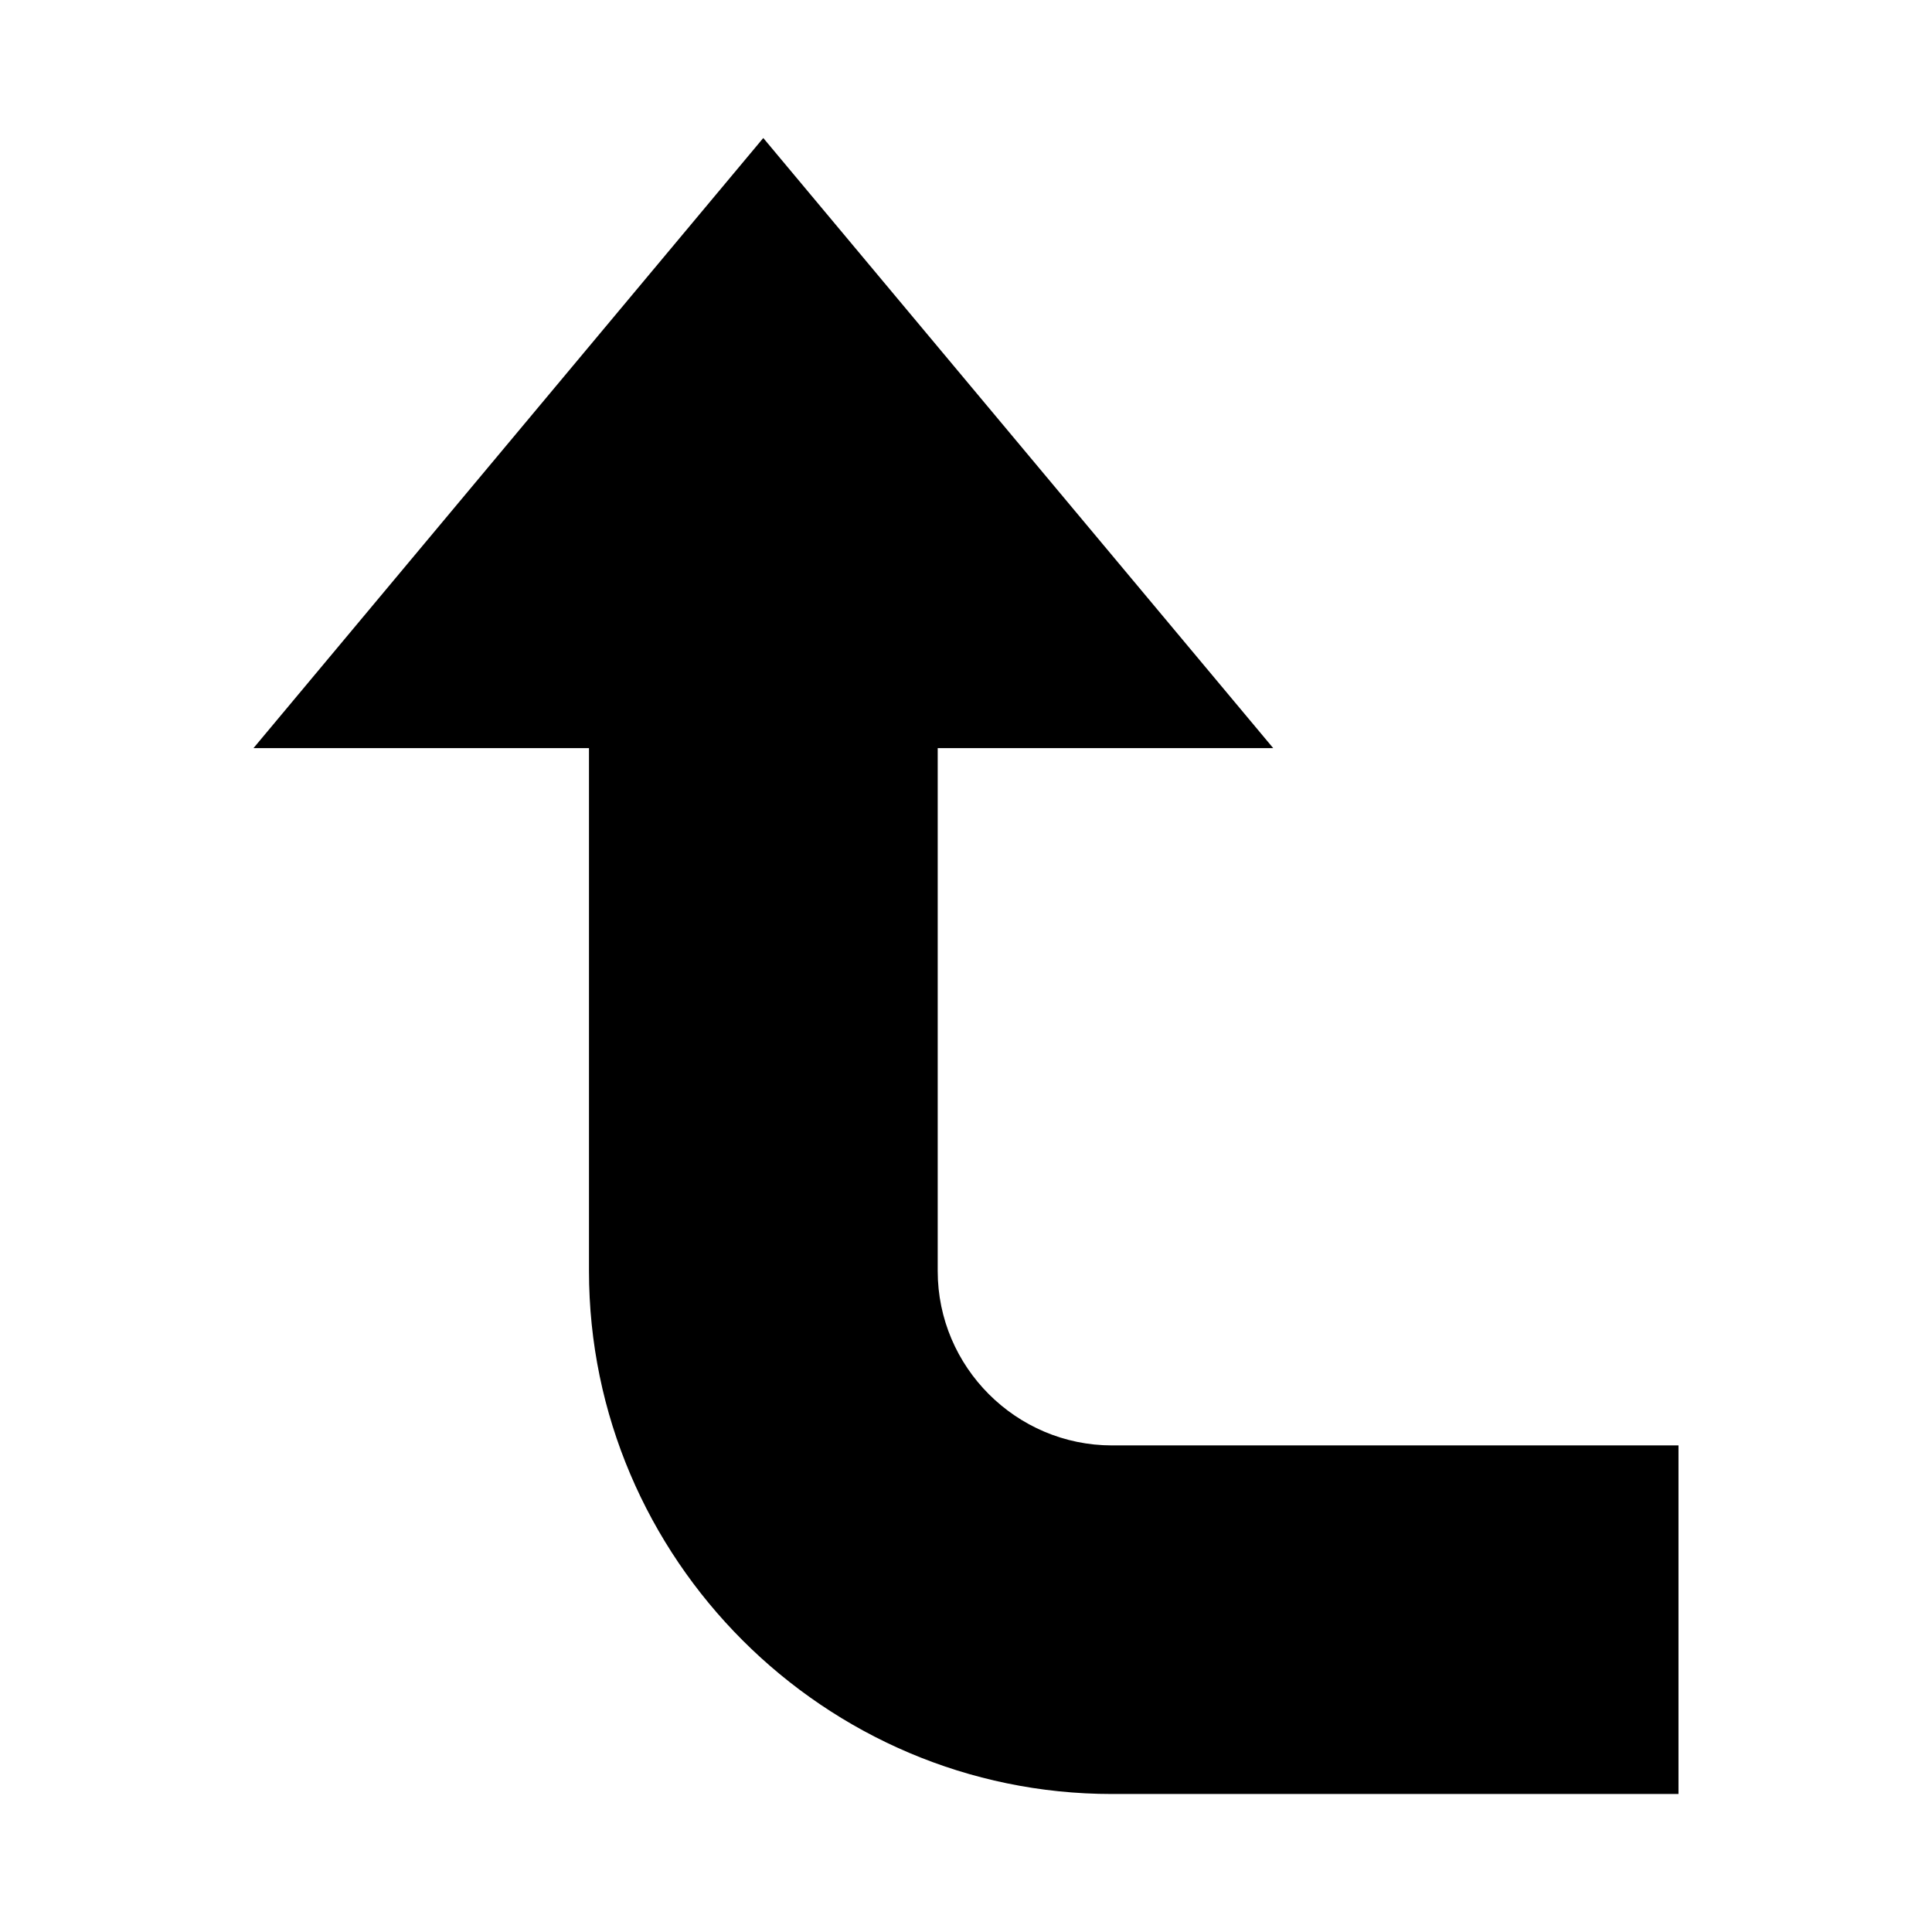 <?xml version="1.0" encoding="utf-8"?><!-- Скачано с сайта svg4.ru / Downloaded from svg4.ru -->
<svg fill="#000000" width="800px" height="800px" viewBox="0 0 14 14" role="img" focusable="false" aria-hidden="true" xmlns="http://www.w3.org/2000/svg"><path d="M5.531 1L1.837 5.421h2.431v3.789C4.268 11.295 5.974 13 8.058 13h4.105v-2.526H8.058c-.695 0-1.263-.568-1.263-1.263V5.421h2.431L5.531 1z"/></svg>